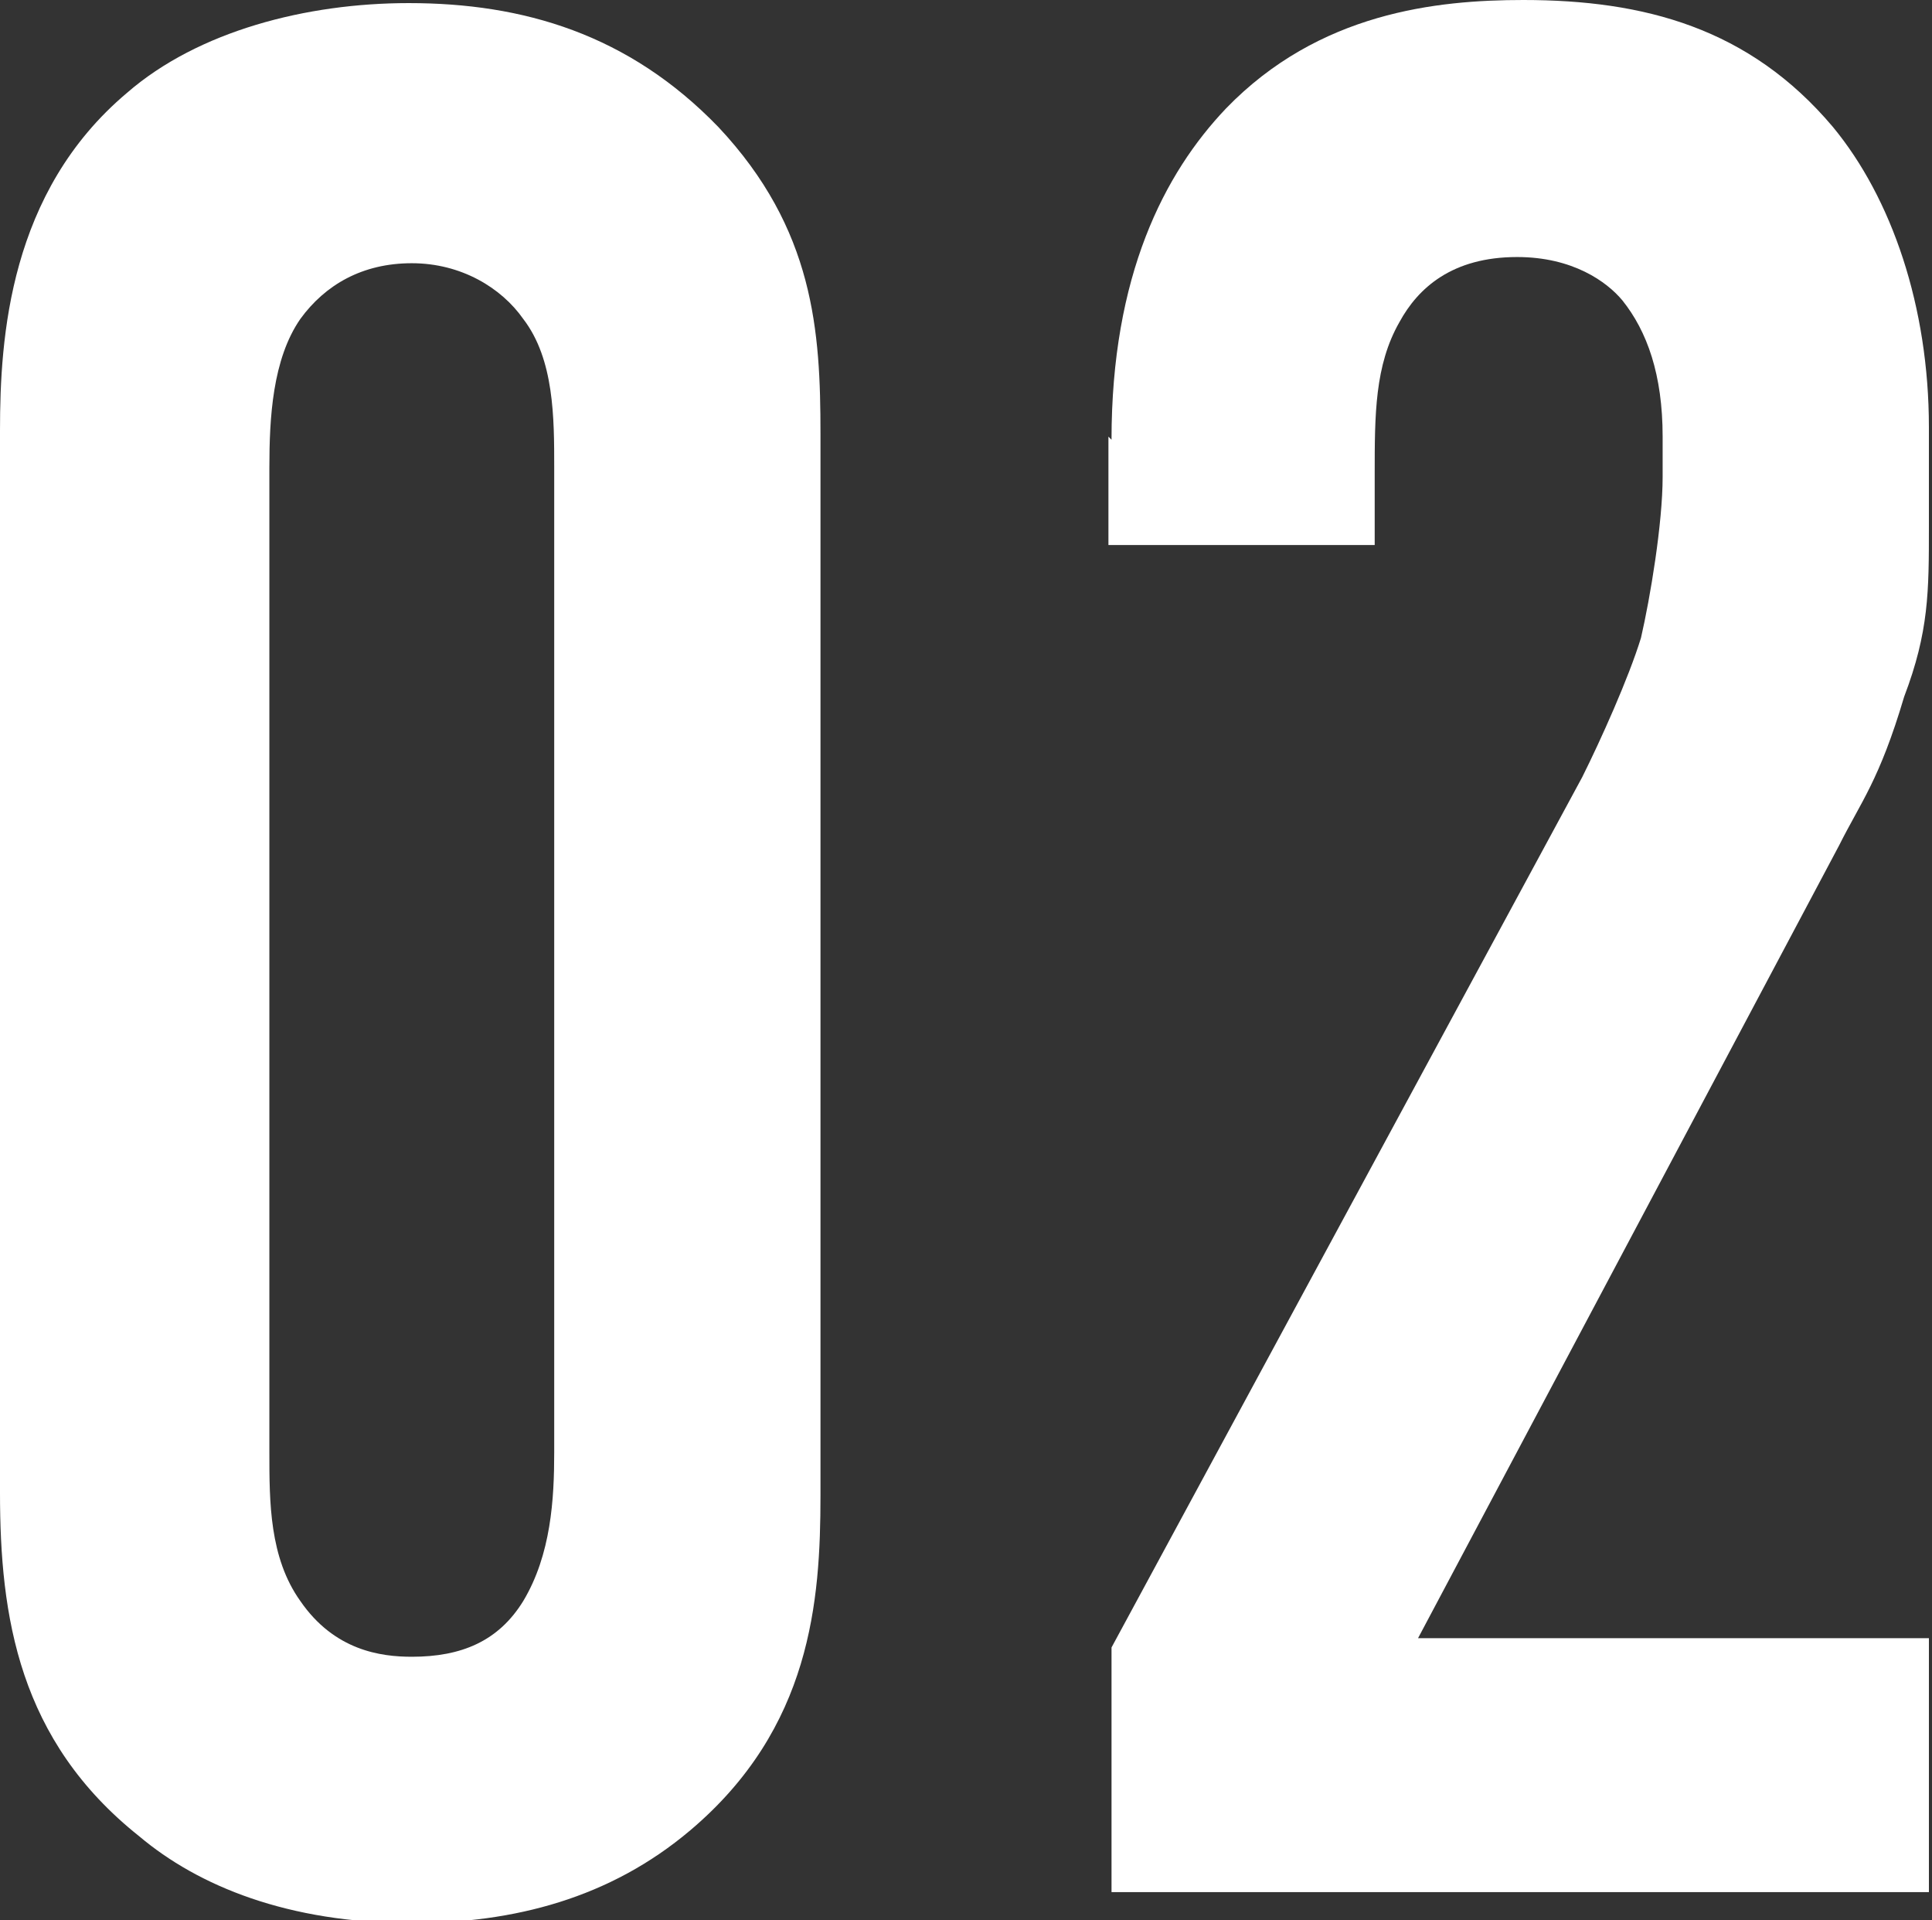 <?xml version="1.0" encoding="UTF-8"?><svg id="_圖層_2" xmlns="http://www.w3.org/2000/svg" viewBox="0 0 6.24 6.2"><rect x="0" y="0" width="6.24" height="6.2" fill="#333333" stroke="none"/><defs><style>.cls-1{fill:#fff;stroke-width:0px;}</style></defs><g id="Layer_1"><path class="cls-1" d="M0,1.39c0-.3.03-.77.41-1.09.23-.2.58-.29.91-.29.37,0,.71.1,1,.4.31.33.33.66.33.99v3.43c0,.34-.03.75-.42,1.08-.26.22-.57.3-.9.3-.4,0-.69-.12-.88-.28-.39-.31-.45-.71-.45-1.11V1.39ZM1.79,1.51c0-.16,0-.35-.1-.48-.07-.1-.2-.18-.36-.18s-.28.07-.36.18c-.09.13-.1.32-.1.48v3.18c0,.16,0,.34.1.48.11.16.26.18.36.18.16,0,.28-.05.36-.18.09-.15.1-.33.1-.48V1.51Z"/><path class="cls-1" d="M3.59,1.42c0-.53.17-.86.37-1.07.3-.31.68-.35.96-.35.39,0,.73.09,1,.41.19.23.31.58.31.97v.32c0,.21,0,.34-.08.55-.08.27-.14.34-.21.48l-1.36,2.56h1.65v.82h-2.64v-.79l1.52-2.81c.06-.12.15-.32.19-.45.03-.13.07-.37.07-.52v-.13c0-.2-.05-.34-.13-.44-.05-.06-.16-.14-.34-.14-.21,0-.32.1-.38.21-.08.14-.08.3-.08.49v.23h-.86v-.35Z"/></g></svg>